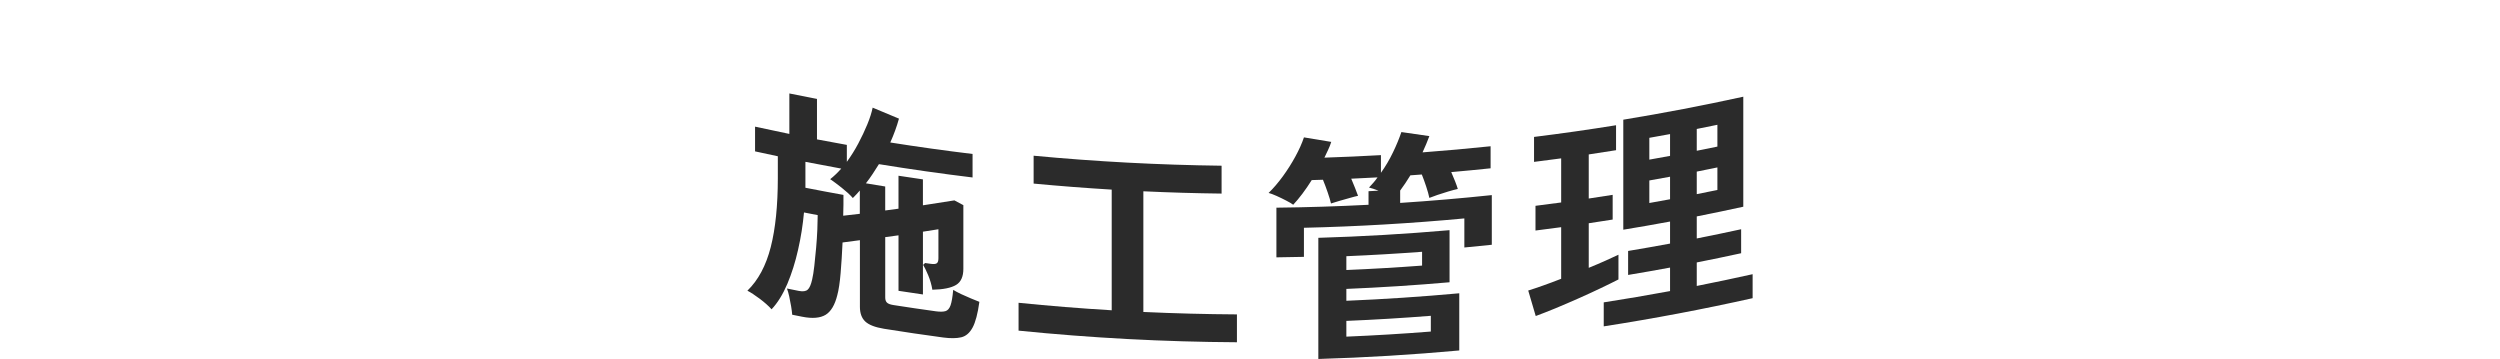 <?xml version="1.0" encoding="UTF-8"?>
<svg id="_レイヤー_2" data-name="レイヤー 2" xmlns="http://www.w3.org/2000/svg" viewBox="0 0 195 28">
  <g id="design">
    <rect width="195" height="28" style="fill: none;"/>
    <g>
      <path d="M61.792,24.553c-.013-.177-.041-.402-.084-.66-.044-.264-.096-.522-.15-.777-.057-.257-.115-.458-.177-.613.306.063.611.124.917.186.325.067.559.033.703-.097.144-.127.258-.397.347-.793.064-.266.118-.614.169-1.063.05-.445.097-.912.141-1.409.044-.495.075-.972.094-1.428.019-.46.027-.827.028-1.119-.357-.069-.713-.137-1.069-.208-.088.965-.24,1.94-.46,2.904-.217.97-.5,1.863-.842,2.673-.344.809-.752,1.474-1.226,1.976-.237-.263-.545-.537-.925-.823-.38-.284-.701-.494-.962-.628.847-.818,1.452-1.958,1.822-3.401.368-1.447.551-3.24.552-5.383v-1.701c-.592-.123-1.184-.252-1.776-.382 0-.643 0-1.285,0-1.928.89.196,1.782.385,2.675.567 0-1.052 0-2.104,0-3.156.718.146,1.436.289,2.155.426v3.156c.776.148,1.552.292,2.329.43v1.323c.325-.448.625-.925.893-1.431.27-.509.504-1.004.706-1.495.2-.487.339-.928.414-1.302.684.29,1.368.576,2.053.858-.087.315-.188.626-.301.935-.113.309-.238.62-.377.924,2.135.338,4.275.637,6.418.896 0.0.611 0,1.222,0,1.833-2.439-.296-4.874-.643-7.303-1.039-.163.264-.331.522-.499.778-.169.253-.342.496-.517.717.502.085,1.004.167,1.506.248v1.871c.345-.045.691-.092,1.036-.14 0-.857 0-1.713,0-2.57.635.098,1.269.192,1.905.284-0.0.675-0,1.348,0,2.022.818-.122,1.636-.25,2.455-.384.233.124.466.25.7.373v4.97c.001.602-.191,1.028-.567,1.251-.377.23-.996.357-1.851.376-.064-.387-.173-.768-.33-1.142-.158-.377-.287-.634-.387-.792-0-.013.019-.031.057-.068.062-.041.089-.065.076-.084.157.022.315.045.472.066.215.029.365.017.453-.042.087-.061.132-.184.132-.388v-2.268c-.403.065-.806.128-1.208.19-0,1.632-0,3.263,0,4.896-.635-.091-1.27-.185-1.905-.284 0-1.443 0-2.885,0-4.328-.345.046-.691.093-1.036.139v4.706c-.001.18.044.311.132.399.088.092.264.158.527.197,1.099.172,2.2.334,3.301.486.315.039.56.039.736-.014.176-.049.308-.205.397-.448.087-.245.158-.65.208-1.212.152.094.353.203.605.324.253.118.509.232.775.342.265.107.485.198.662.269-.125.913-.303,1.59-.53,2.006-.227.42-.523.674-.888.76-.365.085-.831.09-1.398.016-1.542-.207-3.083-.435-4.621-.682-.691-.113-1.178-.301-1.459-.562-.283-.264-.422-.645-.423-1.149v-5.198c-.451.061-.903.12-1.354.178-.037.836-.087,1.63-.15,2.382-.063.751-.151,1.331-.263,1.738-.187.755-.492,1.268-.91,1.523-.42.253-1.029.308-1.829.148-.256-.051-.512-.103-.768-.154ZM65.769,16.826c.432-.048.865-.098,1.297-.15v-1.815c-.089.1-.176.197-.263.294-.088.098-.18.195-.282.291-.238-.273-.529-.532-.874-.807-.344-.273-.642-.494-.892-.664.288-.225.576-.5.864-.825-.933-.169-1.865-.345-2.796-.527v2.022c.987.194,1.976.38,2.966.558 0.0.24 0.0.496,0,.766s-.006.558-.019.856Z" style="fill: #2b2b2b;"/>
      <path d="M79.448,25.79c0-.724 0-1.449,0-2.173,2.419.244,4.84.44,7.265.585 0-3.137 0-6.275,0-9.412-2.032-.123-4.062-.279-6.09-.47-0-.725-0-1.449,0-2.174,4.877.46,9.768.72,14.661.78v2.174c-2.034-.024-4.069-.084-6.102-.179v9.412c2.432.112,4.866.175,7.299.19-0.0.725-0,1.449,0,2.173-5.685-.032-11.369-.335-17.033-.906Z" style="fill: #2b2b2b;"/>
      <path d="M99.56,20.073c0-1.292 0-2.583,0-3.874,2.396-.027,4.791-.102,7.185-.226-0-.353-0-.706,0-1.059.259-.014.519-.027.779-.042-.139-.057-.277-.106-.409-.148-.133-.043-.243-.076-.332-.096.114-.119.228-.245.342-.377.114-.129.221-.265.323-.415-.684.038-1.368.072-2.052.102.103.236.199.471.294.714.095.241.175.446.237.622-.163.036-.387.089-.665.172-.278.08-.551.157-.817.232-.266.076-.475.141-.627.193-.051-.224-.137-.512-.257-.86-.119-.348-.243-.678-.371-.99-.291.009-.583.018-.874.026-.241.383-.485.739-.732,1.067-.247.327-.485.613-.713.856-.114-.088-.295-.193-.542-.321-.248-.129-.501-.252-.76-.368-.259-.118-.466-.19-.618-.231.38-.369.751-.803,1.112-1.297.361-.497.688-1.012.979-1.548.292-.535.514-1.033.666-1.489.71.122,1.419.241,2.129.353-.063.206-.142.407-.237.604-.096.2-.194.408-.295.625,1.47-.049,2.939-.113,4.408-.197-0.0.46-0.0.919,0,1.38.354-.5.668-1.024.94-1.596.272-.562.49-1.095.655-1.583.728.109,1.455.214,2.182.315-.076.209-.158.417-.247.624-.089.208-.183.42-.284.645,1.771-.133,3.541-.293,5.308-.477-0.0.573-0,1.147,0,1.72-1.023.107-2.046.206-3.07.296.102.231.2.465.294.701.095.236.168.446.218.614-.201.044-.453.111-.749.199-.296.092-.578.177-.844.269-.265.092-.475.169-.626.23-.05-.248-.133-.544-.247-.888-.114-.348-.228-.656-.341-.938-.298.022-.595.044-.892.065-.266.435-.532.833-.797,1.188-0.0.321-0.0.643,0,.964,2.386-.156,4.769-.359,7.148-.61v3.874c-.713.074-1.427.146-2.141.213 0-.756 0-1.512,0-2.268-4.163.389-8.337.632-12.513.73-0.0.756-0,1.512,0,2.268-.716.017-1.432.03-2.148.038ZM102.83,28c-0-3.15-0-6.3,0-9.45,3.415-.102,6.828-.3,10.235-.597 0,1.355 0,2.709,0,4.064-2.68.233-5.364.406-8.049.518v.926c2.939-.123,5.875-.318,8.807-.585 0,1.486 0,2.975,0,4.46-3.658.334-7.324.555-10.993.664ZM105.016,21.061c1.97-.082,3.939-.197,5.906-.345-0-.359-0-.719,0-1.077-1.967.147-3.936.262-5.906.345v1.077ZM105.016,26.258c2.198-.092,4.395-.224,6.589-.397v-1.228c-2.194.173-4.391.306-6.589.397v1.228Z" style="fill: #2b2b2b;"/>
      <path d="M119.787,24.65c-.195-.662-.391-1.325-.586-1.988.328-.104.715-.231,1.162-.391.448-.16.917-.33,1.408-.526v-4.025c-.667.091-1.335.178-2.003.261 0-.643 0-1.286,0-1.928.668-.084,1.336-.17,2.003-.261v-3.44c-.705.096-1.41.188-2.116.275-0-.649-0-1.298,0-1.947,2.136-.265,4.269-.569,6.397-.912v1.947c-.71.114-1.419.223-2.13.33v3.44c.622-.092,1.244-.188,1.866-.288v1.928c-.622.099-1.244.195-1.866.288v3.477c.477-.195.914-.382,1.31-.559.395-.176.732-.331,1.008-.463v1.928c-.351.182-.804.405-1.356.668-.553.265-1.141.535-1.763.811-.624.277-1.229.537-1.822.783-.592.242-1.096.439-1.512.592ZM125.091,25.456c0-.624 0-1.247,0-1.871,1.727-.268,3.451-.561,5.173-.881v-1.833c-1.089.203-2.179.393-3.271.575v-1.871c1.092-.182,2.182-.373,3.271-.575v-1.72c-1.214.225-2.43.438-3.647.637v-8.581c3.131-.515,6.252-1.111,9.36-1.793v8.581c-1.208.265-2.418.517-3.63.756 0.0.573 0,1.147,0,1.72,1.155-.228,2.31-.468,3.462-.719v1.871c-1.152.251-2.306.491-3.462.719 0.0.61 0,1.223,0,1.833,1.456-.288,2.908-.594,4.358-.917v1.871c-3.852.861-7.725,1.594-11.614,2.198ZM128.648,12.451c.539-.095,1.078-.192,1.616-.292v-1.701c-.538.101-1.077.196-1.616.292-0.0.567-0,1.134,0,1.701ZM128.648,15.834c.539-.094,1.078-.192,1.616-.292v-1.758c-.538.1-1.077.197-1.616.292-0.0.585-0,1.171,0,1.758ZM132.347,11.76c.537-.106,1.074-.214,1.61-.326v-1.701c-.536.112-1.073.22-1.61.326 0.0.568 0,1.134,0,1.701ZM132.347,15.143c.537-.106,1.074-.215,1.61-.326v-1.758c-.536.111-1.073.22-1.61.326 0.0.585 0,1.171,0,1.758Z" style="fill: #2b2b2b;"/>
    </g>
  </g>
</svg>